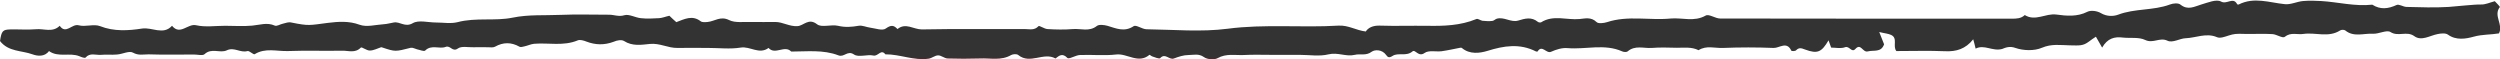 <?xml version="1.0" encoding="utf-8"?>
<!-- Generator: Adobe Illustrator 25.3.1, SVG Export Plug-In . SVG Version: 6.00 Build 0)  -->
<svg version="1.1" id="レイヤー_1" xmlns="http://www.w3.org/2000/svg" xmlns:xlink="http://www.w3.org/1999/xlink" x="0px"
	 y="0px" viewBox="0 0 144.46 3.42" style="enable-background:new 0 0 144.46 3.42;" xml:space="preserve">
<style type="text/css">
	.st0{fill:#333333;}
</style>
<g>
	<path class="st0" d="M114.16,2.81c-0.07-0.28-0.09-0.38-0.14-0.54c-0.44,0.56-0.98,0.72-1.62,0.69c-0.94-0.04-1.88-0.01-2.82-0.01
		c-0.23-0.28,0.1-0.74-0.3-0.93c-0.17-0.08-0.37-0.09-0.69-0.17c0.12,0.32,0.2,0.51,0.28,0.71c-0.17,0.49-0.6,0.32-0.94,0.41
		c-0.3,0.08-0.4-0.5-0.72-0.14c-0.22,0.24-0.34-0.2-0.6-0.1c-0.24,0.09-0.54,0.02-0.8,0.02c-0.06-0.16-0.1-0.28-0.15-0.42
		c-0.4,0.68-0.63,0.8-1.36,0.53c-0.23-0.09-0.35-0.12-0.52,0.05c-0.05,0.05-0.25,0.05-0.27,0.02c-0.26-0.57-0.69-0.15-1.02-0.16
		c-0.98-0.04-1.95-0.04-2.93,0c-0.47,0.02-0.96-0.16-1.41,0.13c-0.4-0.2-0.83-0.14-1.25-0.14c-0.49-0.01-0.98-0.03-1.46,0.01
		c-0.46,0.03-0.96-0.17-1.39,0.2c-0.06,0.05-0.22,0.04-0.31,0c-1.03-0.46-2.11-0.1-3.16-0.19c-0.31-0.03-0.66,0.08-0.95,0.21
		c-0.28,0.13-0.52-0.43-0.78-0.02c-0.01,0.02-0.07,0.01-0.1,0c-0.93-0.47-1.84-0.33-2.8-0.03c-0.43,0.13-1.02,0.22-1.48-0.17
		c-0.02-0.02-0.07-0.01-0.1-0.01c-0.36,0.07-0.71,0.15-1.07,0.2C82.98,3,82.55,2.89,82.32,3.06c-0.36,0.26-0.54-0.23-0.7-0.09
		c-0.36,0.31-0.83,0.05-1.15,0.26c-0.22,0.14-0.28,0.07-0.38-0.06c-0.23-0.32-0.65-0.31-0.83-0.18c-0.33,0.25-0.66,0.1-0.98,0.18
		c-0.5,0.12-0.98-0.16-1.51-0.03c-0.53,0.13-1.11,0.03-1.67,0.03c-0.52,0-1.05,0-1.57,0c-0.56,0-1.12-0.02-1.67,0.01
		c-0.5,0.02-1-0.1-1.5,0.18c-0.19,0.11-0.6,0.08-0.79-0.06c-0.31-0.22-0.6-0.12-0.89-0.12c-0.29,0-0.58,0.1-0.85,0.2
		c-0.27,0.1-0.5-0.34-0.79-0.02c-0.05,0.06-0.31-0.05-0.46-0.1c-0.06-0.02-0.15-0.11-0.16-0.09c-0.65,0.54-1.28-0.1-1.93-0.02
		c-0.69,0.08-1.39,0-2.09,0.03c-0.25,0.01-0.63,0.26-0.72,0.17c-0.29-0.3-0.47-0.14-0.69,0.03c-0.68-0.39-1.47,0.36-2.15-0.2
		c-0.08-0.07-0.3-0.06-0.41,0c-0.58,0.34-1.2,0.17-1.8,0.2c-0.63,0.02-1.26,0.02-1.88,0c-0.18-0.01-0.36-0.18-0.54-0.18
		s-0.36,0.16-0.54,0.19c-0.86,0.13-1.66-0.26-2.51-0.25c-0.25-0.33-0.42,0.13-0.69,0.07c-0.36-0.08-0.86,0.12-1.12-0.06
		c-0.38-0.26-0.57,0.18-0.9,0.05c-0.88-0.34-1.82-0.22-2.73-0.22c-0.38-0.4-0.93,0.22-1.31-0.21c-0.54,0.4-1.06-0.11-1.61-0.02
		c-0.61,0.1-1.25,0.02-1.88,0.02c-0.59,0-1.19-0.01-1.78,0c-0.54,0.01-1.02-0.29-1.59-0.23c-0.49,0.05-1.01,0.14-1.49-0.17
		c-0.14-0.09-0.42-0.04-0.59,0.04C34.91,2.62,34.4,2.6,33.88,2.4c-0.15-0.06-0.36-0.12-0.49-0.07c-0.83,0.35-1.69,0.13-2.53,0.2
		c-0.19,0.02-0.37,0.11-0.56,0.15c-0.09,0.02-0.21,0.06-0.28,0.02c-0.48-0.27-0.94-0.27-1.42,0c-0.11,0.06-0.27,0.03-0.4,0.03
		c-0.28,0-0.56-0.01-0.84,0c-0.31,0.01-0.69-0.08-0.9,0.07c-0.32,0.23-0.43-0.2-0.71-0.09c-0.36,0.14-0.82-0.15-1.18,0.21
		c-0.07,0.07-0.31-0.04-0.47-0.07c-0.12-0.03-0.25-0.11-0.36-0.09c-0.9,0.23-0.9,0.23-1.63-0.01c-0.03-0.01-0.07-0.03-0.09-0.02
		c-0.22,0.07-0.43,0.19-0.65,0.19c-0.18,0.01-0.47-0.23-0.52-0.17c-0.33,0.34-0.72,0.17-1.08,0.18c-1.05,0.02-2.09-0.02-3.14,0.02
		c-0.63,0.02-1.3-0.2-1.91,0.18c-0.07,0.05-0.31-0.21-0.42-0.18c-0.41,0.12-0.77-0.25-1.2-0.04c-0.38,0.18-0.88-0.16-1.28,0.22
		c-0.11,0.1-0.4,0.02-0.61,0.02c-0.87,0-1.74,0.02-2.62-0.01C8.28,3.14,8,3.22,7.68,3.04c-0.22-0.12-0.6,0.09-0.92,0.11
		C6.45,3.18,6.13,3.14,5.82,3.17C5.53,3.19,5.2,3.03,4.94,3.33C4.9,3.37,4.7,3.3,4.59,3.25c-0.56-0.23-1.22,0.09-1.76-0.3
		C2.58,3.3,2.15,3.24,1.88,3.14C1.25,2.91,0.49,3,0,2.37C0.09,1.79,0.15,1.71,0.61,1.7C1.1,1.69,1.59,1.73,2.07,1.69
		C2.53,1.64,3.04,1.9,3.45,1.49c0.36,0.52,0.7-0.13,1.09-0.03c0.39,0.11,0.88-0.09,1.24,0.05c0.81,0.32,1.65,0.26,2.43,0.14
		c0.58-0.09,1.22,0.4,1.73-0.16c0.47,0.58,0.91-0.15,1.4-0.03c0.53,0.12,1.11,0.03,1.67,0.03c0.52,0,1.05,0.04,1.57-0.01
		c0.44-0.04,0.85-0.2,1.3,0c0.12,0.05,0.31-0.08,0.46-0.11c0.16-0.04,0.34-0.11,0.49-0.07c1.04,0.21,1.03,0.16,2.13,0.02
		c0.58-0.07,1.2-0.12,1.82,0.11c0.41,0.15,0.92,0,1.39-0.03c0.2-0.01,0.39-0.07,0.58-0.1c0.36-0.07,0.65,0.3,1.1,0.04
		c0.34-0.2,0.88-0.04,1.34-0.04c0.42,0,0.86,0.08,1.25-0.02C27.51,1,28.6,1.23,29.62,1.02c0.93-0.19,1.83-0.12,2.75-0.16
		c0.94-0.04,1.88-0.01,2.83-0.01c0.29,0,0.55,0.13,0.88,0.03c0.27-0.08,0.63,0.14,0.95,0.17c0.35,0.04,0.7,0.02,1.05,0
		c0.19-0.01,0.37-0.09,0.6-0.14c0.09,0.09,0.24,0.23,0.4,0.37c0.46-0.17,0.92-0.43,1.41-0.05c0.09,0.07,0.27,0.05,0.4,0.04
		c0.41-0.04,0.74-0.36,1.24-0.11c0.36,0.18,0.87,0.09,1.31,0.11c0.45,0.01,0.91,0,1.36,0c0.44,0,0.81,0.27,1.28,0.24
		c0.36-0.02,0.64-0.49,1.13-0.11c0.26,0.21,0.81,0,1.21,0.09c0.42,0.1,0.79,0.07,1.19,0c0.21-0.04,0.45,0.08,0.68,0.11
		c0.3,0.04,0.7,0.19,0.89,0.05c0.3-0.21,0.46-0.21,0.68,0.03c0.47-0.39,0.93,0.02,1.4,0.02c1.99-0.04,3.98-0.01,5.97-0.02
		c0.26,0,0.54,0.09,0.78-0.17c0.05-0.05,0.33,0.16,0.52,0.17c0.49,0.03,0.98,0.04,1.46,0c0.46-0.04,0.95,0.17,1.39-0.18
		c0.13-0.1,0.42-0.06,0.61-0.01c0.51,0.15,0.98,0.38,1.52,0.02c0.14-0.09,0.48,0.17,0.73,0.18c1.57,0.02,3.16,0.17,4.7-0.03
		c2.14-0.28,4.28-0.05,6.41-0.18c0.57-0.03,1,0.27,1.57,0.34c0.14-0.22,0.41-0.35,0.8-0.34c0.91,0.03,1.81,0,2.72,0.01
		c0.98,0.02,1.95-0.01,2.87-0.39c0.09-0.04,0.23,0.08,0.35,0.1c0.19,0.02,0.38,0.03,0.57,0.01c0.09-0.01,0.17-0.1,0.26-0.13
		c0.42-0.12,0.82,0.23,1.23,0.11c0.4-0.12,0.77-0.23,1.14,0.07c0.04,0.04,0.15,0.05,0.19,0.03c0.71-0.45,1.48-0.12,2.22-0.19
		c0.32-0.03,0.67-0.13,0.98,0.17c0.1,0.11,0.42,0.07,0.61,0.01c1.21-0.4,2.46-0.09,3.68-0.21c0.67-0.06,1.35,0.21,2.02-0.17
		c0.19-0.11,0.55,0.17,0.84,0.17c5.62,0.01,11.23,0.01,16.85,0.01c0.28,0,0.54-0.01,0.75-0.21c0.61,0.38,1.2-0.11,1.82-0.03
		c0.59,0.08,1.21,0.14,1.8-0.16c0.2-0.1,0.57-0.05,0.78,0.08c0.34,0.2,0.72,0.19,0.99,0.09c0.97-0.37,2.03-0.23,3-0.59
		c0.18-0.07,0.48-0.1,0.61,0.01c0.43,0.34,0.8,0.11,1.2-0.01c0.38-0.11,0.87-0.32,1.14-0.17c0.34,0.19,0.7-0.29,0.93,0.15
		c0.01,0.02,0.07,0.03,0.09,0.02c0.89-0.45,1.77-0.11,2.66-0.02c0.34,0.04,0.71-0.15,1.06-0.18c0.35-0.03,0.7-0.02,1.05,0
		c0.98,0.06,1.95,0.32,2.95,0.21c0.47,0.3,0.92,0.24,1.4,0.02c0.14-0.07,0.37,0.1,0.57,0.11c0.82,0.02,1.64,0.05,2.45,0
		c0.43-0.03,1.49-0.15,1.86-0.14c0.25,0.01,0.5-0.11,0.8-0.19c0.09,0.1,0.31,0.31,0.29,0.34c-0.39,0.5,0.22,1.01-0.05,1.52
		c-0.47,0.08-0.96,0.05-1.46,0.19c-0.44,0.12-1.01,0.23-1.49-0.12c-0.14-0.1-0.41-0.07-0.6-0.03c-0.45,0.09-0.93,0.42-1.34,0.12
		c-0.44-0.32-0.93,0.05-1.38-0.24c-0.22-0.14-0.67,0.12-1.02,0.1c-0.53-0.03-1.1,0.21-1.59-0.19c-0.06-0.05-0.23-0.05-0.3,0
		c-0.67,0.43-1.42,0.1-2.11,0.2c-0.36,0.06-0.73-0.12-1.09,0.17c-0.12,0.1-0.47-0.15-0.72-0.16c-0.52-0.03-1.05,0-1.57-0.01
		c-0.53-0.02-0.65,0-0.94,0.09c-0.22,0.07-0.5,0.18-0.68,0.1c-0.62-0.27-1.22,0.04-1.82,0.06c-0.33,0.01-0.75,0.29-1.05,0.14
		c-0.44-0.21-0.82,0.18-1.28-0.04c-0.37-0.18-0.86-0.09-1.3-0.14c-0.47-0.06-0.88,0.04-1.19,0.58c-0.15-0.27-0.24-0.42-0.36-0.63
		c-0.14,0.09-0.27,0.18-0.4,0.28c-0.35,0.26-0.53,0.23-1.11,0.22c-0.53-0.01-1.05-0.1-1.61,0.14c-0.44,0.19-1.07,0.17-1.53,0.01
		c-0.33-0.12-0.57-0.02-0.77,0.06C115.13,2.98,114.66,2.55,114.16,2.81z"/>
</g>
</svg>
